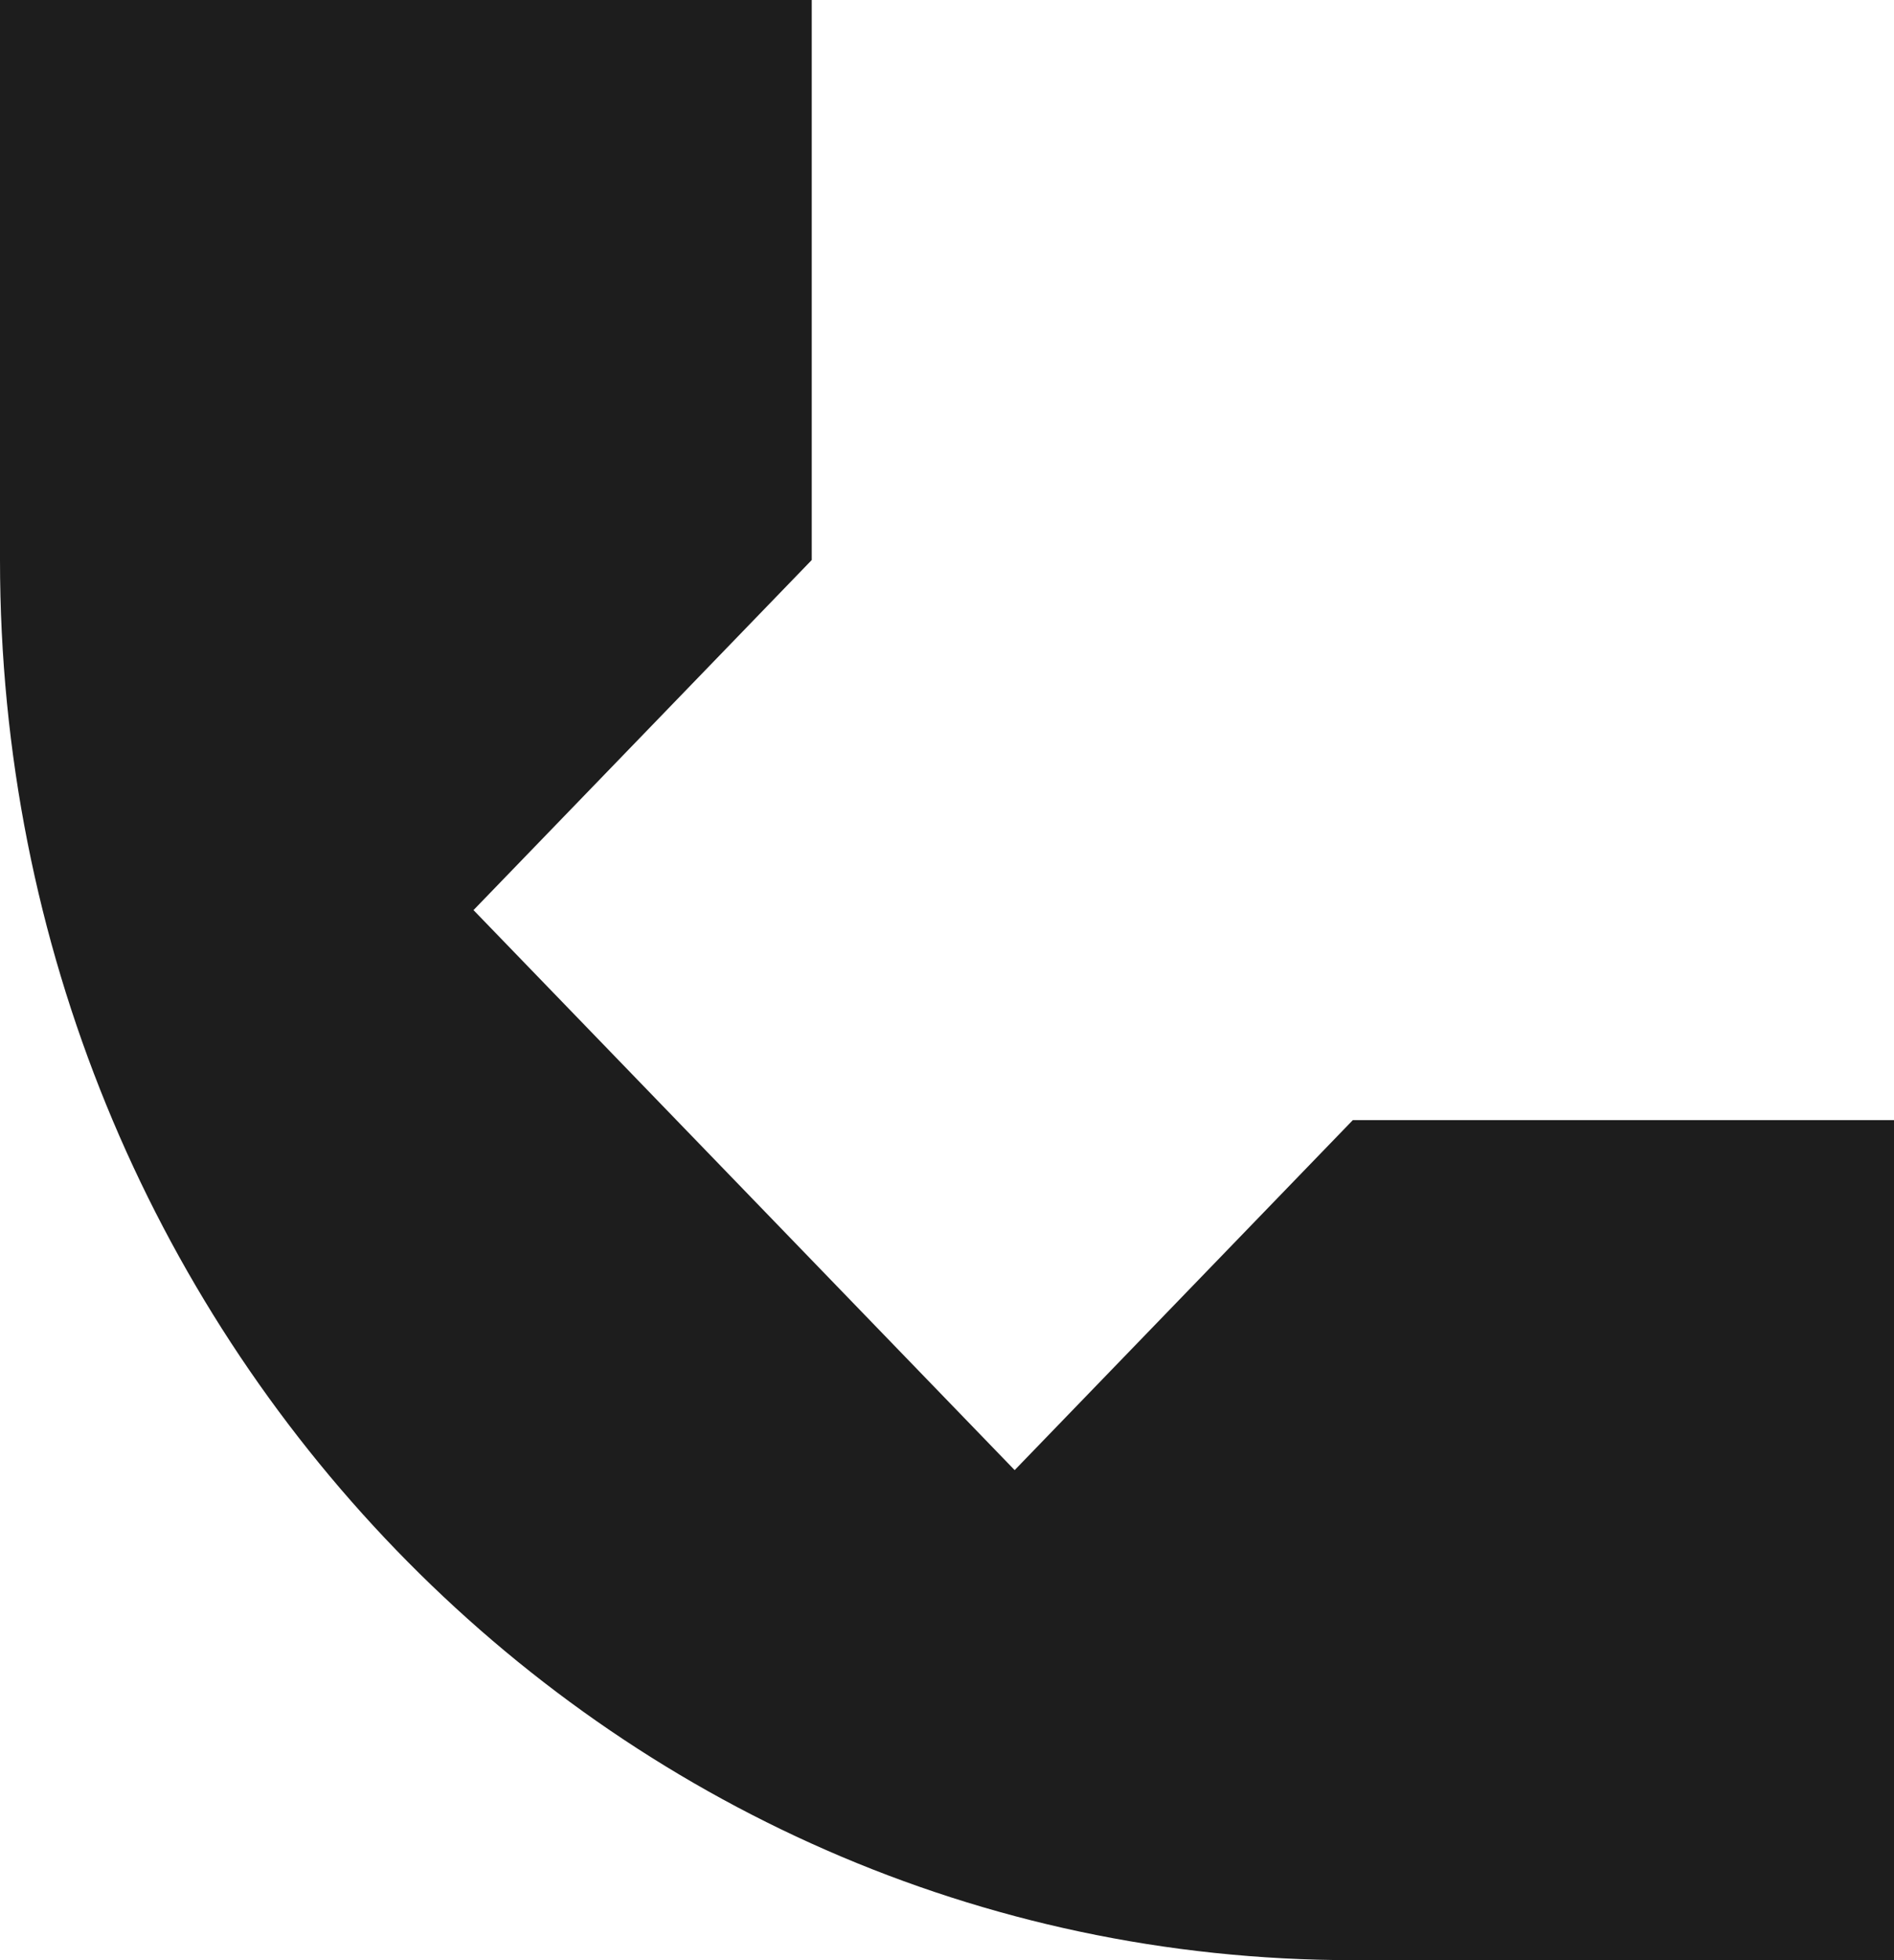 <?xml version="1.0" encoding="UTF-8"?> <svg xmlns="http://www.w3.org/2000/svg" width="29" height="30" viewBox="0 0 29 30" fill="none"><path d="M0 8.571V0H12.429V8.571L7.25 13.929L15.536 22.5L20.714 17.143H29V30H20.714C9.274 30 0 20.406 0 8.571Z" fill="#1D1D1D"></path></svg> 